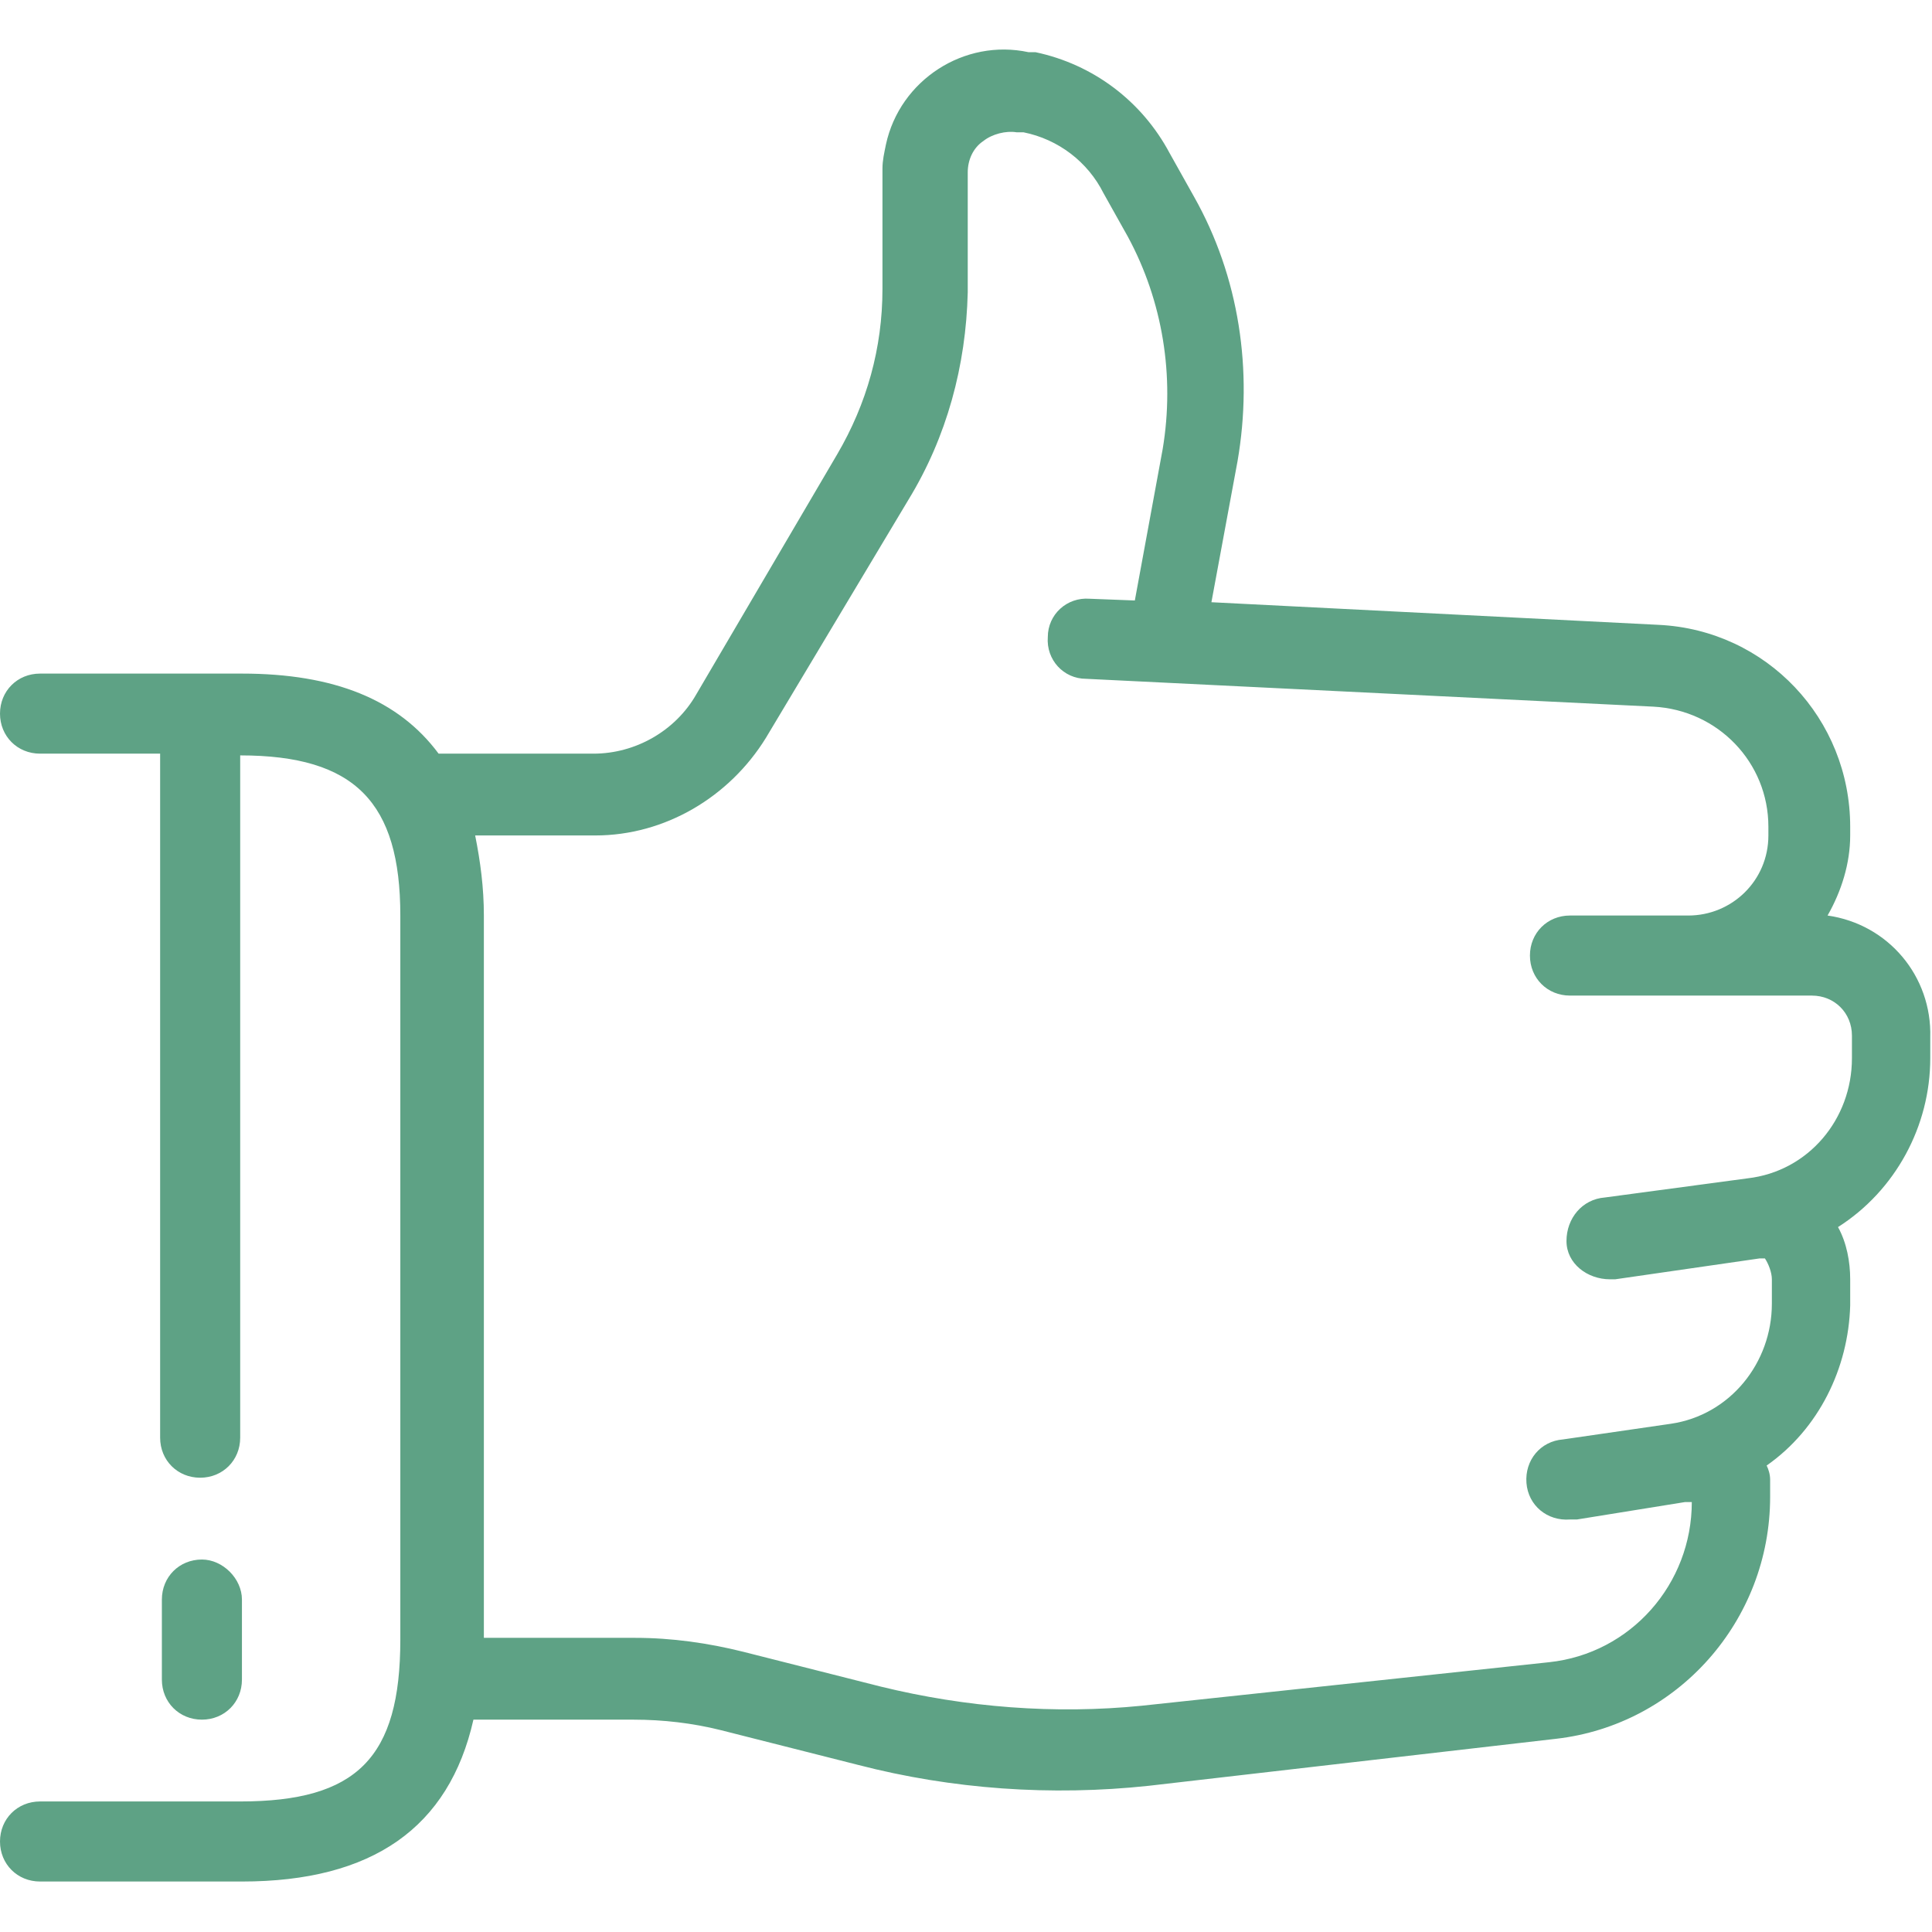 <?xml version="1.0" encoding="utf-8"?>
<!-- Generator: Adobe Illustrator 26.5.0, SVG Export Plug-In . SVG Version: 6.00 Build 0)  -->
<svg version="1.1" id="Layer_1" xmlns="http://www.w3.org/2000/svg" xmlns:xlink="http://www.w3.org/1999/xlink" x="0px" y="0px"
	 viewBox="0 0 111 111" style="enable-background:new 0 0 111 111;" xml:space="preserve">
<style type="text/css">
	.st0{clip-path:url(#SVGID_00000098215468793896335380000013901729887777088941_);}
	.st1{fill:#5EA285;}
</style>
<g>
	<defs>
		<rect id="SVGID_1_" width="111" height="111"/>
	</defs>
	<clipPath id="SVGID_00000116217424851953589490000002364696411457205120_">
		<use xlink:href="#SVGID_1_"  style="overflow:visible;"/>
	</clipPath>
	<g style="clip-path:url(#SVGID_00000116217424851953589490000002364696411457205120_);">
		<path class="st1" d="M105,52.6c0.8-1.4,1.3-3,1.3-4.6v-0.5c0-6.2-4.8-11.3-11-11.6l-25.7-1.3l1.5-8.1c0.9-5.2,0.1-10.6-2.5-15.2
			l-1.4-2.5c-1.6-3-4.4-5.1-7.7-5.8h-0.4c-3.7-0.8-7.4,1.6-8.2,5.3c-0.1,0.5-0.2,0.9-0.2,1.4v6.9c0,3.4-0.9,6.6-2.6,9.5L40,39.9
			c-1.2,2.1-3.5,3.4-5.9,3.4h-8.6h-0.3c-2.3-3.1-6-4.6-11.3-4.6H2.3c-1.3,0-2.3,1-2.3,2.3s1,2.3,2.3,2.3h6.9v39.3
			c0,1.3,1,2.3,2.3,2.3c1.3,0,2.3-1,2.3-2.3V43.4c6.6,0,9.2,2.7,9.2,9.2v41.6c0,6.8-2.5,9.3-9.2,9.3H2.3c-1.3,0-2.3,1-2.3,2.3
			s1,2.3,2.3,2.3h11.6c7.5,0,11.9-3.1,13.3-9.3h9.2c1.7,0,3.4,0.2,5,0.6l7.9,2c5.4,1.4,11.1,1.8,16.7,1.2l23.4-2.7
			c7-0.8,12.3-6.8,12.3-13.9V85c0-0.3-0.1-0.6-0.2-0.8c3-2.1,4.7-5.6,4.8-9.2v-1.5c0-1-0.2-2.1-0.7-3c3.3-2.1,5.3-5.8,5.3-9.7v-1.2
			C111,56.1,108.5,53.1,105,52.6z M106.4,60.8c0,3.5-2.5,6.5-6,6.9l-8.2,1.1c-1.3,0.1-2.2,1.2-2.2,2.5s1.2,2.2,2.5,2.2h0.3l8.3-1.2
			h0.3c0.2,0.3,0.4,0.8,0.4,1.2v1.4c0,3.4-2.4,6.4-5.8,6.9l-6.2,0.9c-1.3,0.1-2.2,1.2-2.1,2.5c0.1,1.3,1.2,2.2,2.5,2.1h0.4l6.2-1
			h0.4c0,4.7-3.5,8.7-8.2,9.2l-23.4,2.5c-5,0.5-10.1,0.1-15-1.1l-7.9-2c-2-0.5-4.1-0.8-6.2-0.8h-8.7V52.6c0-1.6-0.2-3.1-0.5-4.6h6.9
			c4,0,7.7-2.2,9.8-5.6l8.2-13.7c2.2-3.6,3.3-7.7,3.4-11.9V9.9c0-0.7,0.3-1.4,0.9-1.8c0.5-0.4,1.3-0.6,1.9-0.5h0.4
			c2,0.4,3.7,1.7,4.6,3.5l1.4,2.5c2,3.7,2.7,8,2,12.2l-1.6,8.7l-2.6-0.1c-1.3-0.1-2.4,0.9-2.4,2.2c-0.1,1.3,0.9,2.4,2.2,2.4L95,40.6
			c3.7,0.2,6.6,3.2,6.6,6.9V48c0,2.6-2.1,4.6-4.6,4.6h-6.8c-1.3,0-2.3,1-2.3,2.3c0,1.3,1,2.3,2.3,2.3h13.9c1.3,0,2.3,1,2.3,2.3V60.8
			z"/>
		<path class="st1" d="M11.6,89.6c-1.3,0-2.3,1-2.3,2.3v4.6c0,1.3,1,2.3,2.3,2.3s2.3-1,2.3-2.3v-4.6C13.9,90.7,12.8,89.6,11.6,89.6z
			"/>
	</g>
</g>
</svg>
